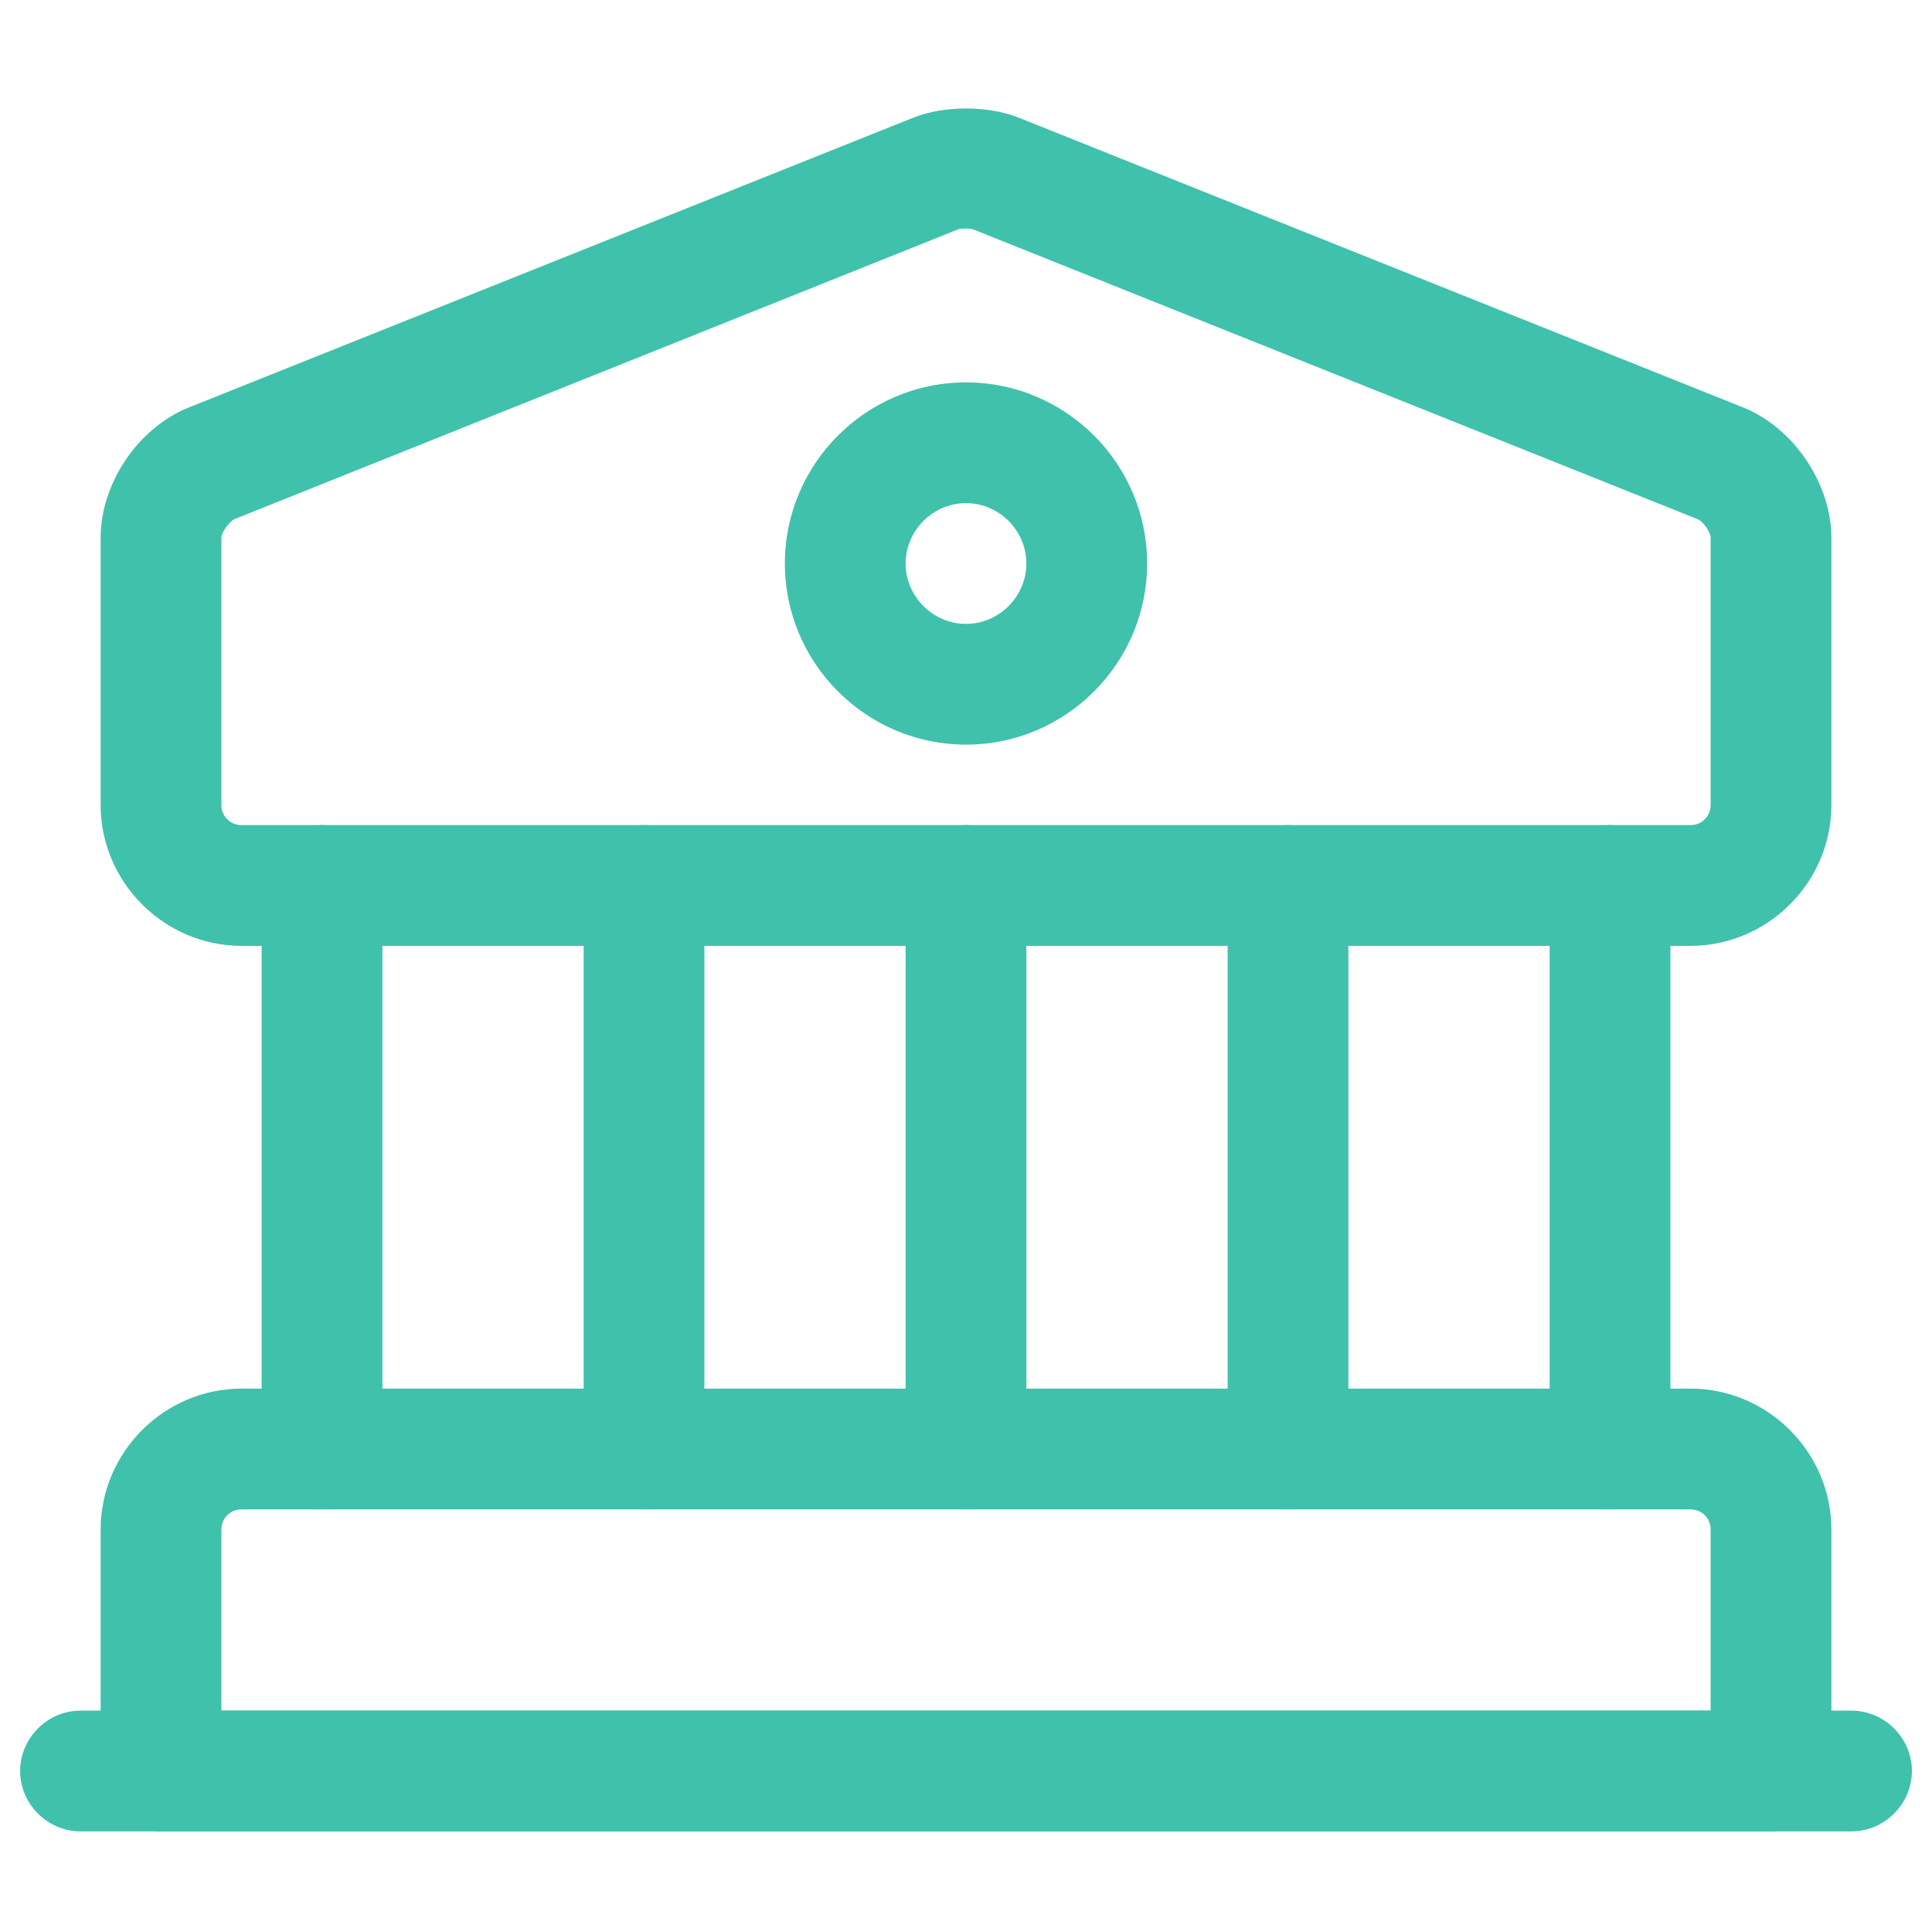 <svg width="64" height="64" viewBox="0 0 64 64" fill="none" xmlns="http://www.w3.org/2000/svg">
<path d="M56 31.333H8C5.44 31.333 3.334 29.227 3.334 26.667V17.813C3.334 16 4.587 14.16 6.267 13.493L30.267 3.893C31.28 3.493 32.72 3.493 33.734 3.893L57.734 13.493C59.414 14.16 60.667 16.027 60.667 17.813V26.667C60.667 29.227 58.56 31.333 56 31.333ZM32 7.573C31.894 7.573 31.787 7.573 31.734 7.6L7.76 17.2C7.6 17.28 7.334 17.627 7.334 17.813V26.667C7.334 27.04 7.627 27.333 8 27.333H56C56.374 27.333 56.667 27.04 56.667 26.667V17.813C56.667 17.627 56.427 17.28 56.24 17.2L32.24 7.6C32.187 7.573 32.107 7.573 32 7.573Z" fill="#40C1AC"/>
<path d="M58.667 60.667H5.334C4.24 60.667 3.334 59.76 3.334 58.667V50.667C3.334 48.107 5.44 46 8 46H56C58.56 46 60.667 48.107 60.667 50.667V58.667C60.667 59.76 59.76 60.667 58.667 60.667ZM7.334 56.667H56.667V50.667C56.667 50.293 56.374 50 56 50H8C7.627 50 7.334 50.293 7.334 50.667V56.667Z" fill="#40C1AC"/>
<path d="M10.667 50C9.574 50 8.667 49.093 8.667 48V29.333C8.667 28.24 9.574 27.333 10.667 27.333C11.76 27.333 12.667 28.24 12.667 29.333V48C12.667 49.093 11.76 50 10.667 50Z" fill="#40C1AC"/>
<path d="M21.334 50C20.24 50 19.334 49.093 19.334 48V29.333C19.334 28.24 20.24 27.333 21.334 27.333C22.427 27.333 23.334 28.24 23.334 29.333V48C23.334 49.093 22.427 50 21.334 50Z" fill="#40C1AC"/>
<path d="M32 50C30.907 50 30 49.093 30 48V29.333C30 28.24 30.907 27.333 32 27.333C33.094 27.333 34 28.24 34 29.333V48C34 49.093 33.094 50 32 50Z" fill="#40C1AC"/>
<path d="M42.667 50C41.574 50 40.667 49.093 40.667 48V29.333C40.667 28.24 41.574 27.333 42.667 27.333C43.76 27.333 44.667 28.24 44.667 29.333V48C44.667 49.093 43.76 50 42.667 50Z" fill="#40C1AC"/>
<path d="M53.334 50C52.24 50 51.334 49.093 51.334 48V29.333C51.334 28.24 52.24 27.333 53.334 27.333C54.427 27.333 55.334 28.24 55.334 29.333V48C55.334 49.093 54.427 50 53.334 50Z" fill="#40C1AC"/>
<path d="M61.334 60.667H2.667C1.574 60.667 0.667 59.76 0.667 58.667C0.667 57.573 1.574 56.667 2.667 56.667H61.334C62.427 56.667 63.334 57.573 63.334 58.667C63.334 59.76 62.427 60.667 61.334 60.667Z" fill="#40C1AC"/>
<path d="M32 24.667C28.694 24.667 26 21.973 26 18.667C26 15.36 28.694 12.667 32 12.667C35.307 12.667 38 15.36 38 18.667C38 21.973 35.307 24.667 32 24.667ZM32 16.667C30.907 16.667 30 17.573 30 18.667C30 19.76 30.907 20.667 32 20.667C33.094 20.667 34 19.76 34 18.667C34 17.573 33.094 16.667 32 16.667Z" fill="#40C1AC"/>
</svg>
